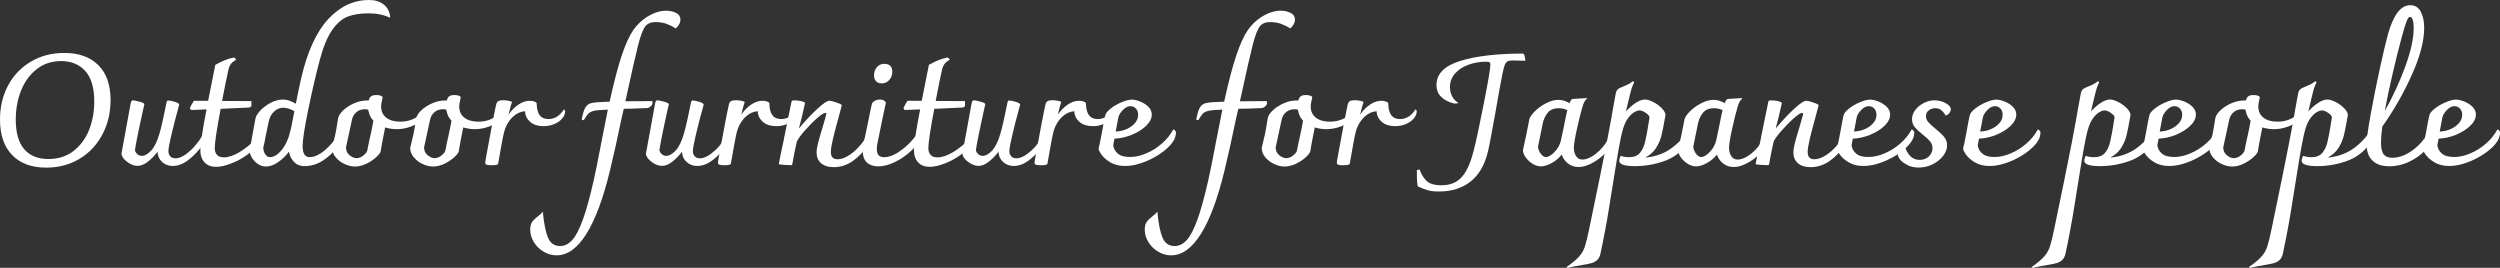 <?xml version="1.0" encoding="UTF-8"?>
<svg id="_レイヤー_2" data-name="レイヤー_2" xmlns="http://www.w3.org/2000/svg" viewBox="0 0 317.23 33.98">
  <rect x="0" y="0" width="317.23" height="33.98" fill="#333333" stroke="none"/>
  <defs>
    <style>
      .cls-1 {
        fill: #fff;
      }
    </style>
  </defs>
  <g id="_レイヤー_1-2" data-name="レイヤー_1">
    <g>
      <path class="cls-1" d="M1.56,19.69c-1.04-1.05-1.56-2.56-1.56-4.53,0-1.61.35-3.06,1.04-4.34.69-1.28,1.66-2.29,2.9-3.01,1.24-.73,2.65-1.09,4.22-1.09,1.84,0,3.27.51,4.31,1.54,1.04,1.02,1.56,2.51,1.56,4.45,0,1.58-.34,3.03-1.03,4.34-.69,1.31-1.65,2.34-2.89,3.09-1.24.75-2.66,1.13-4.24,1.13-1.84,0-3.27-.52-4.31-1.57ZM9.32,19.16c.88-.67,1.54-1.57,1.98-2.67.44-1.11.66-2.31.66-3.61,0-1.73-.38-3.02-1.13-3.86s-1.78-1.27-3.07-1.27c-1.18,0-2.2.33-3.07,1-.87.67-1.54,1.57-2,2.7-.46,1.13-.69,2.37-.69,3.74,0,1.66.36,2.91,1.07,3.74.71.83,1.74,1.25,3.07,1.25,1.24,0,2.3-.34,3.18-1.01Z"/>
      <path class="cls-1" d="M26.55,16.68c0,.32-.24.84-.73,1.57-.49.73-1.09,1.38-1.79,1.95-.71.58-1.41.86-2.11.86-.53,0-.98-.17-1.35-.51-.37-.34-.56-.77-.58-1.3-.36.49-.77.91-1.23,1.27-.46.36-.9.53-1.31.53s-.84-.16-1.29-.49c-.45-.33-.7-.67-.75-1.03l1.17-6.42c.05-.25.14-.38.26-.38.16,0,.45.06.86.17.42.11.62.22.62.33,0,.04-.06.3-.18.77-.13.56-.31,1.41-.55,2.56s-.39,1.98-.47,2.48c.03.18.12.35.29.51.16.15.36.23.58.23.38,0,.78-.23,1.2-.68.42-.46.76-1.17,1.04-2.13.24-.81.54-2.14.91-4,.03-.15.1-.22.22-.22.17,0,.45.06.82.17.38.11.56.24.56.37-.38,1.37-.71,2.61-.97,3.73-.26,1.11-.4,1.84-.4,2.18,0,.25.08.46.23.63s.37.26.66.26c.55,0,1.19-.33,1.9-.98s1.39-1.57,2.04-2.76c.21.05.32.17.32.36Z"/>
      <path class="cls-1" d="M32.74,17.81c0,.09-.03.23-.08.42-.18.42-.58.86-1.19,1.33-.61.46-1.29.85-2.05,1.15s-1.42.46-1.99.46c-.63,0-1.13-.19-1.48-.57-.35-.38-.53-.9-.53-1.55,0-.71.26-2.44.79-5.17l-1.96.08s-.04-.03-.08-.1c-.04-.07-.07-.12-.08-.16.21-.42.38-.73.52-.91h1.8l.91-4.56c.84-.48,1.62-.79,2.34-.93.05,0,.12.04.19.11.07.07.11.14.11.19-.53.25-.85.66-.97,1.23-.19.82-.46,2.15-.81,3.98l3.73.02c-.01.05-.02.13-.01.24s.01.19.01.24c0,.12-.03.2-.1.26-.07.05-.17.08-.3.08l-3.51.16c-.5,2.63-.75,4.29-.75,4.99,0,.36.09.64.28.85.18.21.48.32.87.32.59,0,1.26-.23,2-.67.74-.45,1.48-1.05,2.22-1.8.08.11.12.22.12.34Z"/>
      <path class="cls-1" d="M48.66.55c.48.36.76.87.84,1.52v.18c-.78-.37-1.7-.56-2.75-.56s-1.91.14-2.63.42-1.38.85-1.98,1.71c-.6.87-1.13,2.15-1.58,3.85-.49,1.84-.97,3.92-1.45,6.26s-.71,3.87-.71,4.6c0,.49.08.85.23,1.07.15.23.37.34.66.34.59,0,1.25-.3,1.96-.9s1.33-1.37,1.86-2.31c.17.05.26.19.26.4,0,.44-.22.97-.66,1.61s-1.03,1.18-1.76,1.65c-.73.46-1.51.69-2.33.69-.5,0-.93-.16-1.27-.49-.34-.32-.57-.77-.69-1.34-.38.52-.84.96-1.38,1.33-.53.37-1.05.55-1.54.55-.37,0-.72-.11-1.04-.34-.32-.22-.58-.51-.77-.84-.19-.34-.29-.66-.29-.98.09-.32.18-.68.26-1.1.08-.42.15-.83.22-1.24.04-.2.08-.43.13-.7.05-.27.1-.57.17-.9.05-.28.25-.61.6-.99.35-.38.79-.71,1.31-.99.52-.28,1.06-.42,1.62-.42.48,0,1,.18,1.59.53.21-1.11.44-2.18.67-3.21.79-3.41,1.94-5.92,3.44-7.53,1.5-1.61,3.23-2.42,5.18-2.42.74,0,1.35.18,1.83.55ZM37.35,14.11c-.21-.13-.45-.24-.71-.32-.26-.08-.5-.12-.71-.12-.41,0-.78.15-1.12.46-.34.3-.56.69-.68,1.15-.08.33-.21.96-.4,1.9-.12.66-.22,1.17-.32,1.53,0,.33.08.62.25.86.16.24.36.37.58.37.53,0,1.05-.33,1.56-.98.51-.65.88-1.53,1.12-2.65l.44-2.2Z"/>
      <path class="cls-1" d="M54.04,14.19c0,.37-.18.72-.53,1.06-.36.34-.82.61-1.4.82-.57.21-1.17.32-1.77.32-.48,0-.96-.07-1.47-.22-.01.09-.03.2-.06.31-.03.11-.05.25-.08.41-.04.21-.12.6-.23,1.17s-.18.97-.21,1.21c-.11.23-.33.49-.67.78s-.75.55-1.21.76c-.46.21-.92.32-1.37.32s-.88-.11-1.33-.32c-.45-.21-.82-.5-1.12-.86-.3-.36-.45-.76-.45-1.18.18-.71.32-1.3.42-1.76s.2-1.12.34-1.98c.05-.32.27-.66.64-1.02.38-.36.84-.66,1.39-.9.55-.24,1.09-.36,1.61-.36h.26c.04-.24.13-.41.28-.52.15-.11.36-.17.65-.17.44,0,.71.09.83.26-.13.56-.2.95-.2,1.19,0,.6.21,1.06.64,1.41.43.34,1.03.52,1.79.52.65,0,1.24-.13,1.78-.4.54-.26.94-.68,1.19-1.25.17.07.26.2.26.42ZM46.05,19.77c.28-.19.46-.41.55-.64.13-.71.26-1.32.38-1.82.04-.18.1-.48.19-.89.09-.41.15-.78.21-1.11-.33-.33-.53-.73-.61-1.19,0-.05-.01-.1-.03-.14-.02-.04-.05-.07-.09-.08-.08-.03-.19-.04-.34-.04-.45,0-.82.13-1.11.39-.29.26-.48.59-.55,1-.28,1.29-.53,2.45-.75,3.47.01.41.16.74.46.98s.59.37.89.37c.26,0,.53-.1.81-.29Z"/>
      <path class="cls-1" d="M63.95,14.19c0,.37-.18.72-.53,1.06-.36.34-.82.61-1.4.82-.57.21-1.17.32-1.77.32-.48,0-.96-.07-1.47-.22-.01.09-.03.2-.06.31-.03.11-.05.25-.08.41-.04.21-.12.6-.23,1.17s-.18.97-.21,1.21c-.11.23-.33.49-.67.78s-.75.55-1.21.76c-.46.21-.92.32-1.37.32s-.88-.11-1.33-.32c-.45-.21-.82-.5-1.12-.86-.3-.36-.45-.76-.45-1.18.18-.71.32-1.3.42-1.76s.2-1.12.34-1.98c.05-.32.27-.66.64-1.02.38-.36.84-.66,1.39-.9.55-.24,1.09-.36,1.61-.36h.26c.04-.24.13-.41.28-.52.15-.11.36-.17.65-.17.44,0,.71.09.83.26-.13.56-.2.95-.2,1.19,0,.6.21,1.06.64,1.41.43.34,1.03.52,1.79.52.65,0,1.24-.13,1.78-.4.54-.26.94-.68,1.19-1.25.17.07.26.2.26.42ZM55.96,19.77c.28-.19.46-.41.55-.64.13-.71.26-1.32.38-1.82.04-.18.1-.48.19-.89.09-.41.15-.78.21-1.11-.33-.33-.53-.73-.61-1.19,0-.05-.01-.1-.03-.14-.02-.04-.05-.07-.09-.08-.08-.03-.19-.04-.34-.04-.45,0-.82.13-1.11.39-.29.26-.48.59-.55,1-.28,1.29-.53,2.45-.75,3.47.01.41.16.74.46.98s.59.37.89.37c.26,0,.53-.1.81-.29Z"/>
      <path class="cls-1" d="M71.71,14.15c0,.29-.12.58-.36.87-.24.29-.57.53-.99.71-.42.19-.89.28-1.39.28-.7,0-1.26-.18-1.68-.53-.42-.36-.65-.81-.67-1.37-.58.05-1.09.29-1.54.71-.44.42-.78.94-1,1.55v.04c-.05.13-.09.23-.1.3-.12.42-.38,1.78-.77,4.06-.01.13-.3.2-.85.2s-.79-.09-.79-.28c0-.11.04-.38.12-.81.24-1.33.5-2.72.77-4.16.28-1.44.45-2.27.51-2.5.05-.2.15-.33.29-.4s.33-.1.56-.1c.45,0,.83.07,1.15.2-.11.3-.25.85-.44,1.62.37-.53.79-.95,1.26-1.27.47-.32.95-.48,1.44-.48.22,0,.42.03.57.09.16.06.26.13.3.21,0,1.35.5,2.02,1.49,2.02.79,0,1.45-.41,1.96-1.23.11.07.16.15.16.26Z"/>
      <path class="cls-1" d="M85.81,1.64c.35.2.53.48.53.83,0,.22-.06.45-.19.66-.13.22-.26.37-.41.47-.44-.27-.85-.46-1.23-.6-.38-.13-.83-.2-1.35-.2-.57,0-1,.19-1.29.56-.29.38-.58,1.14-.88,2.3-.3,1.16-.81,3.41-1.54,6.77l-.1.42,3.43-.02c.01.05.02.13.02.22,0,.15-.07.29-.22.43-.15.14-.3.22-.46.23l-2.02.08c-.41,0-.73,0-.95.02-.11.5-.21.94-.3,1.31-.52,2.5-.99,4.64-1.43,6.44-.86,3.57-1.86,6.27-3,8.1s-2.41,2.74-3.79,2.74c-.58,0-1.13-.15-1.64-.46-.52-.3-.93-.71-1.24-1.21s-.47-1.03-.47-1.58c0-.42.08-.75.24-.98.16-.23.4-.47.73-.72.32-.24.53-.44.63-.61.13,1.48.35,2.58.65,3.3s.82,1.08,1.55,1.08c.57,0,1.08-.26,1.54-.77s.9-1.37,1.34-2.58c.44-1.2.89-2.85,1.37-4.95.24-1.04.57-2.68.99-4.91.49-2.46.76-3.83.81-4.1-.81.03-1.37.07-1.7.14-.33.07-.58.18-.74.34-.17.16-.37.45-.62.87l-.26-.08c.15-.78.31-1.31.5-1.58.18-.28.43-.45.73-.52.41-.09,1.18-.15,2.32-.18.55-2.52,1.07-4.49,1.55-5.91.48-1.41.96-2.47,1.45-3.17.49-.7,1.08-1.26,1.76-1.69.83-.51,1.63-.77,2.4-.77.52,0,.95.1,1.3.3Z"/>
      <path class="cls-1" d="M93.1,16.68c0,.32-.24.84-.73,1.57-.49.73-1.09,1.38-1.79,1.95-.71.58-1.41.86-2.11.86-.53,0-.98-.17-1.35-.51-.37-.34-.56-.77-.58-1.3-.36.49-.77.91-1.23,1.27-.46.36-.9.53-1.31.53s-.84-.16-1.29-.49c-.45-.33-.7-.67-.75-1.03l1.17-6.42c.05-.25.14-.38.26-.38.16,0,.45.06.86.17.42.11.62.22.62.33,0,.04-.06.3-.18.77-.13.56-.31,1.41-.55,2.56s-.39,1.98-.47,2.48c.03.18.12.35.29.51.16.15.36.23.58.23.38,0,.78-.23,1.2-.68.42-.46.76-1.17,1.04-2.13.24-.81.54-2.14.91-4,.03-.15.1-.22.22-.22.17,0,.45.06.82.17.38.11.56.24.56.37-.38,1.37-.71,2.61-.97,3.73-.26,1.11-.4,1.84-.4,2.18,0,.25.08.46.23.63s.37.26.66.26c.55,0,1.19-.33,1.9-.98s1.39-1.57,2.04-2.76c.21.05.32.17.32.36Z"/>
      <path class="cls-1" d="M101.24,14.15c0,.29-.12.58-.36.87-.24.29-.57.53-.99.71-.42.19-.89.28-1.39.28-.7,0-1.26-.18-1.68-.53-.42-.36-.65-.81-.67-1.37-.58.05-1.09.29-1.54.71-.44.42-.78.94-1,1.55v.04c-.05.13-.09.23-.1.3-.12.42-.38,1.78-.77,4.06-.01.13-.3.2-.85.2s-.79-.09-.79-.28c0-.11.04-.38.12-.81.24-1.33.5-2.72.77-4.16.28-1.44.45-2.27.51-2.5.05-.2.15-.33.29-.4s.33-.1.56-.1c.45,0,.83.07,1.15.2-.11.3-.25.85-.44,1.62.37-.53.79-.95,1.26-1.27.47-.32.95-.48,1.44-.48.22,0,.42.03.57.09.16.06.26.13.3.21,0,1.35.5,2.02,1.49,2.02.79,0,1.45-.41,1.96-1.23.11.07.16.15.16.26Z"/>
      <path class="cls-1" d="M110.57,16.66c.07.09.1.19.1.33,0,.36-.22.88-.66,1.58-.44.69-1.03,1.31-1.77,1.84-.74.53-1.56.8-2.46.8-.69,0-1.22-.17-1.6-.51s-.56-.78-.56-1.34c0-.33.06-.74.19-1.23.13-.49.3-1.1.53-1.84.21-.69.38-1.3.52-1.84-.01-.08-.07-.12-.16-.12-.18,0-.54.24-1.07.71s-1.05,1.01-1.57,1.6c-.51.6-.83,1.04-.95,1.33-.24,1.07-.38,1.78-.44,2.13-.05.35-.09.55-.1.58s-.03.09-.04.15-.03.1-.05.11c-.02.01-.05.02-.09.02-.2,0-.51-.01-.93-.04-.42-.03-.63-.07-.63-.12.08-.48.28-1.47.61-2.97.07-.37.1-.55.1-.53l.89-4.36c.01-.09.04-.15.09-.17.05-.02.14-.03.29-.03.62,0,1.07.1,1.35.3-.01.05-.09.38-.22.98-.13.6-.32,1.36-.57,2.29.74-.9,1.5-1.71,2.28-2.44.78-.73,1.31-1.09,1.59-1.09.15,0,.44.07.88.22.44.15.68.26.7.36l-.36,1.35c-.34,1.23-.6,2.21-.77,2.93-.17.73-.26,1.28-.26,1.66,0,.61.28.91.85.91.46,0,.97-.18,1.52-.55.55-.36,1.05-.83,1.51-1.41.46-.57.79-1.15,1-1.73.12,0,.21.04.28.13Z"/>
      <path class="cls-1" d="M110,20.62c-.36-.32-.53-.84-.53-1.56,0-.17,0-.3.02-.4l.63-3.01c.26-1.35.44-2.17.52-2.48.07-.16.19-.29.38-.39s.4-.15.63-.15c.21,0,.39.04.53.13.14.09.21.18.23.29-.28,1.23-.65,3.04-1.13,5.45-.01.11-.02.24-.02.42,0,.37.08.63.24.79.16.16.39.24.69.24.53,0,1.1-.19,1.7-.57.61-.38,1.17-.84,1.69-1.41.52-.56.93-1.12,1.22-1.67.2.08.3.21.3.4,0,.13-.03.27-.08.41-.05.14-.09.23-.1.27-.25.59-.68,1.18-1.3,1.76s-1.3,1.05-2.06,1.42-1.46.55-2.11.55c-.61,0-1.09-.16-1.45-.49ZM111.16,10.3c-.17-.18-.25-.44-.25-.75,0-.41.12-.75.36-1.03s.56-.42.97-.42c.32,0,.56.09.73.26.17.17.26.42.26.73,0,.41-.13.76-.38,1.05-.25.29-.57.44-.97.44-.32,0-.56-.09-.72-.28Z"/>
      <path class="cls-1" d="M123.29,17.81c0,.09-.03.23-.08.42-.18.42-.58.86-1.19,1.33-.61.46-1.29.85-2.05,1.15s-1.42.46-1.99.46c-.63,0-1.13-.19-1.48-.57-.35-.38-.53-.9-.53-1.55,0-.71.26-2.44.79-5.17l-1.96.08s-.04-.03-.08-.1c-.04-.07-.07-.12-.08-.16.21-.42.38-.73.52-.91h1.8l.91-4.56c.84-.48,1.62-.79,2.34-.93.05,0,.12.04.19.11.07.07.11.14.11.19-.53.25-.85.66-.97,1.23-.19.82-.46,2.15-.81,3.98l3.73.02c-.01.05-.02.13-.01.24s.01.19.01.24c0,.12-.03.2-.1.26-.07.05-.17.08-.3.08l-3.51.16c-.5,2.63-.75,4.29-.75,4.99,0,.36.09.64.28.85.18.21.48.32.87.32.59,0,1.26-.23,2-.67.74-.45,1.48-1.05,2.22-1.8.08.11.12.22.12.34Z"/>
      <path class="cls-1" d="M133.26,16.68c0,.32-.24.84-.73,1.57-.49.73-1.09,1.38-1.79,1.95-.71.58-1.41.86-2.11.86-.53,0-.98-.17-1.35-.51-.37-.34-.56-.77-.58-1.3-.36.49-.77.91-1.23,1.27-.46.36-.9.53-1.31.53s-.84-.16-1.29-.49c-.45-.33-.7-.67-.75-1.03l1.17-6.42c.05-.25.14-.38.26-.38.16,0,.45.06.86.17.42.11.62.22.62.33,0,.04-.06.3-.18.77-.13.56-.31,1.41-.55,2.56s-.39,1.98-.47,2.48c.03.18.12.35.29.51.16.15.36.23.58.23.38,0,.78-.23,1.2-.68.42-.46.76-1.17,1.04-2.13.24-.81.54-2.14.91-4,.03-.15.1-.22.22-.22.17,0,.45.06.82.17.38.11.56.24.56.37-.38,1.37-.71,2.61-.97,3.73-.26,1.11-.4,1.84-.4,2.18,0,.25.08.46.23.63s.37.26.66.26c.55,0,1.19-.33,1.9-.98s1.39-1.57,2.04-2.76c.21.05.32.17.32.36Z"/>
      <path class="cls-1" d="M141.41,14.15c0,.29-.12.58-.36.87-.24.29-.57.53-.99.71-.42.19-.89.28-1.39.28-.7,0-1.26-.18-1.68-.53-.42-.36-.65-.81-.67-1.37-.58.05-1.09.29-1.54.71-.44.42-.78.94-1,1.55v.04c-.05.13-.09.23-.1.3-.12.42-.38,1.78-.77,4.06-.01.13-.3.2-.85.2s-.79-.09-.79-.28c0-.11.04-.38.12-.81.24-1.33.5-2.72.77-4.16.28-1.44.45-2.27.51-2.5.05-.2.15-.33.29-.4s.33-.1.56-.1c.45,0,.83.07,1.15.2-.11.3-.25.85-.44,1.62.37-.53.79-.95,1.26-1.27.47-.32.95-.48,1.44-.48.22,0,.42.03.57.09.16.06.26.13.3.21,0,1.35.5,2.02,1.49,2.02.79,0,1.45-.41,1.96-1.23.11.07.16.15.16.26Z"/>
      <path class="cls-1" d="M149.21,16.88c0,.6-.35,1.22-1.04,1.87-.69.65-1.55,1.2-2.58,1.65s-1.97.66-2.84.66c-.71,0-1.32-.15-1.82-.44-.5-.29-.88-.62-1.14-.98-.26-.36-.39-.63-.39-.8.09-.34.18-.75.27-1.23.09-.48.15-.81.19-.99.04-.24.09-.52.15-.84.06-.32.13-.7.23-1.12.05-.26.28-.56.69-.88.41-.32.87-.6,1.4-.81.52-.22.95-.33,1.3-.33.29,0,.64.08,1.04.24.4.16.75.38,1.04.66.29.28.44.62.44,1,0,.49-.24.96-.72,1.43-.48.46-1.09.84-1.83,1.14-.74.3-1.47.46-2.18.48l-.16.83c.04.41.23.76.57,1.06.34.3.86.44,1.55.44s1.35-.15,2.07-.46c.72-.3,1.39-.72,2-1.26.61-.53,1.09-1.13,1.44-1.79.22.11.34.26.34.46ZM142.49,13.95c-.31.32-.51.63-.58.95l-.34,1.8c.79-.05,1.47-.28,2.02-.69s.83-.89.83-1.45c0-.33-.1-.6-.29-.79-.19-.2-.42-.3-.68-.3-.33,0-.65.16-.96.48Z"/>
      <path class="cls-1" d="M163.79,1.64c.35.2.53.48.53.83,0,.22-.06.45-.19.66-.13.22-.26.37-.41.47-.44-.27-.85-.46-1.23-.6-.38-.13-.83-.2-1.35-.2-.57,0-1,.19-1.29.56-.29.38-.58,1.14-.88,2.3-.3,1.16-.81,3.41-1.54,6.77l-.1.42,3.43-.02c.01.05.02.13.02.22,0,.15-.07.29-.22.43-.15.14-.3.22-.46.23l-2.02.08c-.41,0-.73,0-.95.02-.11.5-.21.94-.3,1.31-.52,2.5-.99,4.64-1.43,6.44-.86,3.57-1.86,6.27-3,8.1s-2.41,2.74-3.79,2.74c-.58,0-1.13-.15-1.64-.46-.52-.3-.93-.71-1.24-1.21s-.47-1.03-.47-1.58c0-.42.08-.75.24-.98.16-.23.4-.47.73-.72.32-.24.53-.44.63-.61.13,1.48.35,2.58.65,3.3s.82,1.08,1.55,1.08c.57,0,1.08-.26,1.54-.77s.9-1.37,1.34-2.58c.44-1.2.89-2.85,1.37-4.95.24-1.04.57-2.68.99-4.91.49-2.46.76-3.83.81-4.1-.81.03-1.37.07-1.7.14-.33.07-.58.18-.74.34-.17.16-.37.45-.62.87l-.26-.08c.15-.78.31-1.31.5-1.58.18-.28.43-.45.73-.52.41-.09,1.18-.15,2.32-.18.55-2.52,1.07-4.49,1.55-5.91.48-1.41.96-2.47,1.45-3.17.49-.7,1.08-1.26,1.76-1.69.83-.51,1.63-.77,2.4-.77.52,0,.95.1,1.3.3Z"/>
      <path class="cls-1" d="M172,14.19c0,.37-.18.72-.53,1.06-.36.34-.82.61-1.4.82-.57.21-1.17.32-1.77.32-.48,0-.96-.07-1.47-.22-.01.09-.03.2-.06.31-.03.11-.05.25-.08.41-.04.21-.12.6-.23,1.17s-.18.97-.21,1.21c-.11.23-.33.49-.67.78s-.75.55-1.21.76c-.46.21-.92.32-1.37.32s-.88-.11-1.33-.32c-.45-.21-.82-.5-1.12-.86-.3-.36-.45-.76-.45-1.18.18-.71.32-1.3.42-1.76s.2-1.12.34-1.98c.05-.32.27-.66.64-1.02.38-.36.84-.66,1.39-.9.55-.24,1.09-.36,1.61-.36h.26c.04-.24.13-.41.28-.52.15-.11.36-.17.65-.17.44,0,.71.09.83.26-.13.56-.2.95-.2,1.19,0,.6.21,1.06.64,1.41.43.34,1.03.52,1.79.52.65,0,1.24-.13,1.78-.4.54-.26.94-.68,1.19-1.25.17.07.26.2.26.42ZM164.02,19.77c.28-.19.46-.41.55-.64.13-.71.26-1.32.38-1.82.04-.18.1-.48.19-.89.09-.41.15-.78.21-1.11-.33-.33-.53-.73-.61-1.19,0-.05-.01-.1-.03-.14-.02-.04-.05-.07-.09-.08-.08-.03-.19-.04-.34-.04-.45,0-.82.13-1.11.39-.29.26-.48.59-.55,1-.28,1.29-.53,2.45-.75,3.47.01.41.16.74.46.98s.59.37.89.37c.26,0,.53-.1.81-.29Z"/>
      <path class="cls-1" d="M179.77,14.15c0,.29-.12.58-.36.87-.24.29-.57.53-.99.71-.42.19-.89.28-1.39.28-.7,0-1.26-.18-1.68-.53-.42-.36-.65-.81-.67-1.37-.58.05-1.09.29-1.54.71-.44.42-.78.94-1,1.55v.04c-.05.13-.09.23-.1.3-.12.42-.38,1.78-.77,4.06-.01.13-.3.2-.85.2s-.79-.09-.79-.28c0-.11.04-.38.12-.81.24-1.33.5-2.72.77-4.16.28-1.44.45-2.27.51-2.5.05-.2.15-.33.29-.4s.33-.1.56-.1c.45,0,.83.07,1.15.2-.11.3-.25.85-.44,1.62.37-.53.79-.95,1.26-1.27.47-.32.95-.48,1.44-.48.22,0,.42.03.57.09.16.06.26.13.3.21,0,1.35.5,2.02,1.49,2.02.79,0,1.45-.41,1.96-1.23.11.07.16.15.16.26Z"/>
      <path class="cls-1" d="M181.17,24.14c-.38-.11-.8-.27-1.28-.5-.07-.46-.1-.91-.1-1.34v-.72l.34-.08c.26.7.59,1.21.98,1.53.39.32.98.48,1.77.48.74,0,1.36-.15,1.87-.44s.95-.77,1.32-1.43.69-1.56.97-2.69c.29-1.15.71-3.11,1.26-5.9.55-2.78.82-4.4.82-4.86,0-.15-.04-.24-.12-.29-.08-.05-.23-.07-.46-.07-.77,0-1.5.13-2.2.38-.7.25-1.27.62-1.7,1.11-.44.49-.65,1.07-.65,1.74,0,.45.1.85.3,1.21.2.36.47.63.81.81-.22.04-.42.06-.57.06-.7-.17-1.25-.45-1.65-.84-.4-.39-.6-.89-.6-1.52,0-1.41,1.01-2.43,3.02-3.05s4.66-.93,7.94-.93c.16,0,.26.3.32.91l-1.62-.04c-.29,0-.51.04-.65.12-.15.08-.26.23-.35.46-.09.22-.18.59-.29,1.11-.15.69-.44,2.32-.89,4.89-.09.5-.24,1.34-.46,2.51-.21,1.17-.37,1.98-.48,2.43-.41,1.72-1.15,3-2.21,3.84s-2.39,1.27-3.99,1.27c-.58,0-1.06-.05-1.44-.16Z"/>
      <path class="cls-1" d="M205.02,16.78c0,.63-.25,1.3-.76,1.99-.51.69-1.14,1.27-1.89,1.73-.75.46-1.45.69-2.08.69-.5,0-.94-.15-1.32-.44s-.64-.67-.8-1.13c-.36.45-.79.81-1.29,1.08-.5.27-.95.41-1.35.41-.34,0-.69-.1-1.03-.31-.34-.2-.63-.47-.87-.78-.24-.32-.36-.63-.38-.95.3-1.35.57-2.65.81-3.92.05-.26.28-.6.67-1,.4-.4.87-.75,1.43-1.04.55-.29,1.08-.44,1.59-.44.46,0,.93.14,1.41.42.09-.22.16-.37.22-.43.05-.06.13-.1.24-.11l1.72-.1.06.04c-.16.13-.28.28-.36.44s-.15.34-.22.56c-.24.81-.48,1.78-.73,2.92-.25,1.14-.38,1.93-.38,2.37,0,.37.09.71.27,1.01.18.3.46.46.84.46s.86-.17,1.38-.52c.52-.34,1.01-.82,1.47-1.45s.79-1.32,1-2.1c.24,0,.36.2.36.59ZM196.83,19.66c.26-.19.51-.44.74-.75.23-.32.39-.67.49-1.05l.32-1.49c.24-1.22.4-2.01.5-2.4-.34-.16-.71-.24-1.09-.24-.62,0-1.09.2-1.4.58-.31.39-.52.83-.62,1.32l-.61,2.99c.03.33.15.63.36.9.21.27.43.41.65.41.18,0,.41-.09.67-.28Z"/>
      <path class="cls-1" d="M214.43,17.42c0,.25-.13.56-.4.93-.73.98-1.69,1.68-2.88,2.1-1.2.42-2.43.63-3.7.63s-1.98-.22-1.98-.67c0-.14.03-.27.08-.39.05-.11.09-.19.1-.25.33.12.68.18,1.05.18.61,0,1.07-.18,1.38-.53.31-.36.54-.84.68-1.46.15-.61.33-1.63.55-3.04.01-.17-.14-.37-.45-.58-.31-.22-.58-.33-.82-.33-.17,0-.39.07-.65.22-.26.14-.53.4-.8.76-.27.36-.49.84-.66,1.44-.15.5-.3,1.23-.48,2.17-.17.94-.4,2.33-.69,4.15-.05.36-.25,1.56-.58,3.61s-.7,4-1.1,5.85c-.08.34-.22.6-.41.78-.19.18-.42.31-.69.39-.27.08-.66.16-1.16.24-.73.11-1.35.23-1.86.38l-.2-.1c.74-.52,1.28-.96,1.62-1.35s.58-.81.73-1.27c.15-.46.34-1.23.56-2.3,1.07-5.15,1.8-8.74,2.19-10.76.39-2.02.68-3.62.88-4.8.08-.37.17-.88.28-1.53.04-.21.1-.37.19-.48.09-.1.21-.19.37-.26.5-.21.84-.36,1-.44.16-.08.37-.21.62-.4.08.03.13.07.16.12-.01.05-.06.16-.13.31-.07.15-.14.31-.19.49-.07.2-.15.52-.26.98-.11.46-.2.84-.28,1.16l-.18.77c.37-.42.78-.78,1.22-1.07.44-.29.84-.44,1.18-.44.3,0,.66.11,1.07.32.41.21.77.47,1.07.78.3.31.46.59.48.84-.2,1.18-.37,2.04-.51,2.61-.14.56-.37,1.09-.69,1.6-.32.5-.78.91-1.38,1.21,1.07-.08,2.03-.38,2.89-.89.86-.52,1.67-1.28,2.44-2.3.22.11.34.31.34.61Z"/>
      <path class="cls-1" d="M224.71,16.78c0,.63-.25,1.3-.76,1.99-.51.69-1.14,1.27-1.89,1.73-.75.46-1.45.69-2.08.69-.5,0-.94-.15-1.32-.44s-.64-.67-.8-1.13c-.36.45-.79.81-1.29,1.08-.5.27-.95.41-1.35.41-.34,0-.69-.1-1.03-.31-.34-.2-.63-.47-.87-.78-.24-.32-.36-.63-.38-.95.3-1.35.57-2.65.81-3.92.05-.26.28-.6.67-1,.4-.4.87-.75,1.43-1.04.55-.29,1.08-.44,1.59-.44.46,0,.93.14,1.41.42.09-.22.16-.37.22-.43.05-.06.13-.1.24-.11l1.72-.1.06.04c-.16.13-.28.28-.36.44s-.15.34-.22.56c-.24.81-.48,1.78-.73,2.92-.25,1.14-.38,1.93-.38,2.37,0,.37.09.71.27,1.01.18.3.46.46.84.46s.86-.17,1.38-.52c.52-.34,1.01-.82,1.47-1.45s.79-1.32,1-2.1c.24,0,.36.2.36.59ZM216.53,19.66c.26-.19.51-.44.74-.75.23-.32.39-.67.49-1.05l.32-1.49c.24-1.22.4-2.01.5-2.4-.34-.16-.71-.24-1.09-.24-.62,0-1.09.2-1.4.58-.31.39-.52.83-.62,1.32l-.61,2.99c.03.33.15.63.36.9.21.27.43.41.65.41.18,0,.41-.09.67-.28Z"/>
      <path class="cls-1" d="M234.52,16.66c.07.09.1.19.1.33,0,.36-.22.88-.66,1.58-.44.69-1.03,1.31-1.77,1.84-.74.53-1.56.8-2.46.8-.69,0-1.22-.17-1.6-.51s-.56-.78-.56-1.34c0-.33.06-.74.19-1.23.13-.49.3-1.1.53-1.84.21-.69.38-1.3.52-1.84-.01-.08-.07-.12-.16-.12-.18,0-.54.24-1.07.71s-1.05,1.01-1.57,1.6c-.51.6-.83,1.04-.95,1.33-.24,1.07-.38,1.78-.44,2.13-.05.35-.09.55-.1.58s-.03.09-.04.15-.03.1-.05.11c-.02.01-.05.02-.09.02-.2,0-.51-.01-.93-.04-.42-.03-.63-.07-.63-.12.08-.48.28-1.47.61-2.97.07-.37.1-.55.1-.53l.89-4.36c.01-.09.04-.15.09-.17.05-.02.14-.03.29-.03.62,0,1.07.1,1.35.3-.01.05-.09.38-.22.98-.13.6-.32,1.36-.57,2.29.74-.9,1.5-1.71,2.28-2.44.78-.73,1.31-1.09,1.59-1.09.15,0,.44.07.88.22.44.15.68.26.7.36l-.36,1.35c-.34,1.23-.6,2.21-.77,2.93-.17.73-.26,1.28-.26,1.66,0,.61.28.91.85.91.46,0,.97-.18,1.52-.55.55-.36,1.05-.83,1.51-1.41.46-.57.79-1.15,1-1.73.12,0,.21.04.28.13Z"/>
      <path class="cls-1" d="M242.9,16.88c0,.6-.35,1.22-1.04,1.87-.69.65-1.55,1.2-2.58,1.65s-1.97.66-2.84.66c-.71,0-1.32-.15-1.82-.44-.5-.29-.88-.62-1.14-.98-.26-.36-.39-.63-.39-.8.09-.34.18-.75.27-1.23.09-.48.15-.81.19-.99.04-.24.09-.52.15-.84.06-.32.13-.7.23-1.12.05-.26.28-.56.69-.88.41-.32.87-.6,1.4-.81.52-.22.95-.33,1.3-.33.29,0,.64.08,1.04.24.4.16.75.38,1.04.66.29.28.44.62.44,1,0,.49-.24.96-.72,1.43-.48.46-1.09.84-1.83,1.14-.74.3-1.47.46-2.18.48l-.16.83c.04.41.23.76.57,1.06.34.3.86.44,1.55.44s1.35-.15,2.07-.46c.72-.3,1.39-.72,2-1.26.61-.53,1.09-1.13,1.44-1.79.22.11.34.26.34.46ZM236.18,13.95c-.31.32-.51.63-.58.95l-.34,1.8c.79-.05,1.47-.28,2.02-.69s.83-.89.83-1.45c0-.33-.1-.6-.29-.79-.19-.2-.42-.3-.68-.3-.33,0-.65.16-.96.48Z"/>
      <path class="cls-1" d="M242.13,20.97c-.41-.17-.73-.39-.97-.66s-.36-.55-.36-.84c0-.26.09-.47.28-.62.18-.15.4-.24.63-.27.16.53.4.94.71,1.25.32.3.71.46,1.17.46s.87-.15,1.17-.44c.3-.3.46-.64.46-1.04,0-.33-.1-.62-.3-.86-.2-.24-.51-.54-.95-.88-.45-.36-.79-.67-1.01-.95-.22-.28-.34-.61-.34-.99,0-.42.14-.82.43-1.19.28-.37.65-.66,1.09-.88.44-.22.88-.33,1.32-.33.49,0,.96.11,1.41.35.45.23.67.5.67.8,0,.15-.05.29-.16.44s-.26.26-.48.36c-.18-.32-.38-.55-.58-.71-.2-.16-.45-.24-.74-.24-.32,0-.59.09-.83.27-.24.18-.36.43-.36.74,0,.28.1.53.3.76.2.23.5.51.91.84.49.4.86.74,1.1,1.04.24.3.37.65.37,1.06,0,.46-.17.91-.51,1.35-.34.44-.78.79-1.33,1.06-.55.27-1.13.41-1.75.41-.49,0-.94-.09-1.35-.26Z"/>
      <path class="cls-1" d="M258.91,16.88c0,.6-.35,1.22-1.04,1.87-.69.65-1.55,1.2-2.58,1.65s-1.97.66-2.84.66c-.71,0-1.32-.15-1.82-.44-.5-.29-.88-.62-1.14-.98-.26-.36-.39-.63-.39-.8.09-.34.18-.75.27-1.23.09-.48.15-.81.19-.99.04-.24.09-.52.15-.84.06-.32.13-.7.23-1.12.05-.26.28-.56.69-.88.41-.32.87-.6,1.4-.81.52-.22.95-.33,1.3-.33.29,0,.64.08,1.04.24.4.16.75.38,1.04.66.29.28.44.62.44,1,0,.49-.24.96-.72,1.43-.48.46-1.09.84-1.83,1.14-.74.3-1.47.46-2.18.48l-.16.83c.04.41.23.76.57,1.06.34.3.86.44,1.55.44s1.35-.15,2.07-.46c.72-.3,1.39-.72,2-1.26.61-.53,1.09-1.13,1.44-1.79.22.11.34.26.34.46ZM252.19,13.95c-.31.32-.51.63-.58.95l-.34,1.8c.79-.05,1.47-.28,2.02-.69s.83-.89.83-1.45c0-.33-.1-.6-.29-.79-.19-.2-.42-.3-.68-.3-.33,0-.65.16-.96.48Z"/>
      <path class="cls-1" d="M273.44,17.42c0,.25-.13.56-.4.93-.73.98-1.69,1.68-2.88,2.1-1.2.42-2.43.63-3.7.63s-1.98-.22-1.98-.67c0-.14.03-.27.08-.39.05-.11.09-.19.1-.25.33.12.68.18,1.05.18.61,0,1.07-.18,1.38-.53.31-.36.54-.84.68-1.46.15-.61.33-1.63.55-3.04.01-.17-.14-.37-.45-.58-.31-.22-.58-.33-.82-.33-.17,0-.39.07-.65.22-.26.14-.53.4-.8.76-.27.36-.49.84-.66,1.44-.15.5-.3,1.23-.48,2.17-.17.94-.4,2.33-.69,4.15-.05.36-.25,1.56-.58,3.61s-.7,4-1.1,5.85c-.08.34-.22.6-.41.78-.19.18-.42.31-.69.39-.27.08-.66.16-1.16.24-.73.11-1.35.23-1.86.38l-.2-.1c.74-.52,1.28-.96,1.62-1.35s.58-.81.73-1.27c.15-.46.34-1.23.56-2.3,1.07-5.15,1.8-8.74,2.19-10.76.39-2.02.68-3.62.88-4.8.08-.37.17-.88.28-1.53.04-.21.1-.37.19-.48.09-.1.21-.19.37-.26.5-.21.84-.36,1-.44.16-.08.37-.21.62-.4.08.03.13.07.16.12-.01.05-.06.16-.13.31-.07.15-.14.31-.19.49-.07.2-.15.52-.26.98-.11.46-.2.84-.28,1.16l-.18.77c.37-.42.78-.78,1.22-1.07.44-.29.84-.44,1.18-.44.3,0,.66.11,1.07.32.41.21.77.47,1.07.78.3.31.46.59.48.84-.2,1.18-.37,2.04-.51,2.61-.14.56-.37,1.09-.69,1.6-.32.5-.78.91-1.38,1.21,1.07-.08,2.03-.38,2.89-.89.86-.52,1.67-1.28,2.44-2.3.22.11.34.31.34.61Z"/>
      <path class="cls-1" d="M281.7,16.88c0,.6-.35,1.22-1.04,1.87-.69.65-1.55,1.2-2.58,1.65s-1.97.66-2.84.66c-.71,0-1.32-.15-1.82-.44-.5-.29-.88-.62-1.14-.98-.26-.36-.39-.63-.39-.8.09-.34.18-.75.27-1.23.09-.48.15-.81.19-.99.04-.24.09-.52.15-.84.06-.32.13-.7.23-1.12.05-.26.28-.56.69-.88.41-.32.87-.6,1.4-.81.52-.22.95-.33,1.3-.33.29,0,.64.08,1.04.24.4.16.75.38,1.04.66.29.28.44.62.44,1,0,.49-.24.96-.72,1.43-.48.46-1.09.84-1.83,1.14-.74.3-1.47.46-2.18.48l-.16.83c.04.41.23.76.57,1.06.34.3.86.44,1.55.44s1.35-.15,2.07-.46c.72-.3,1.39-.72,2-1.26.61-.53,1.09-1.13,1.44-1.79.22.11.34.26.34.46ZM274.97,13.95c-.31.32-.51.63-.58.95l-.34,1.8c.79-.05,1.47-.28,2.02-.69s.83-.89.83-1.45c0-.33-.1-.6-.29-.79-.19-.2-.42-.3-.68-.3-.33,0-.65.16-.96.48Z"/>
      <path class="cls-1" d="M292.24,14.19c0,.37-.18.72-.53,1.06-.36.34-.82.61-1.4.82-.57.21-1.17.32-1.77.32-.48,0-.96-.07-1.47-.22-.01.09-.03.2-.06.31-.03.11-.05.25-.08.41-.04.21-.12.6-.23,1.17s-.18.97-.21,1.21c-.11.23-.33.49-.67.78s-.75.55-1.21.76c-.46.21-.92.32-1.37.32s-.88-.11-1.33-.32c-.45-.21-.82-.5-1.12-.86-.3-.36-.45-.76-.45-1.18.18-.71.32-1.3.42-1.76s.2-1.12.34-1.98c.05-.32.27-.66.64-1.02.38-.36.84-.66,1.39-.9.55-.24,1.09-.36,1.61-.36h.26c.04-.24.13-.41.28-.52.15-.11.36-.17.65-.17.44,0,.71.09.83.26-.13.56-.2.95-.2,1.19,0,.6.21,1.06.64,1.41.43.34,1.03.52,1.79.52.65,0,1.24-.13,1.78-.4.54-.26.94-.68,1.19-1.25.17.07.26.2.26.42ZM284.26,19.77c.28-.19.46-.41.55-.64.13-.71.26-1.32.38-1.82.04-.18.1-.48.19-.89.09-.41.15-.78.21-1.11-.33-.33-.53-.73-.61-1.19,0-.05-.01-.1-.03-.14-.02-.04-.05-.07-.09-.08-.08-.03-.19-.04-.34-.04-.45,0-.82.13-1.11.39-.29.26-.48.59-.55,1-.28,1.29-.53,2.45-.75,3.47.01.41.16.74.46.98s.59.37.89.37c.26,0,.53-.1.81-.29Z"/>
      <path class="cls-1" d="M301.02,17.42c0,.25-.13.56-.4.93-.73.98-1.69,1.68-2.88,2.1-1.2.42-2.43.63-3.7.63s-1.98-.22-1.98-.67c0-.14.03-.27.08-.39.05-.11.09-.19.1-.25.33.12.68.18,1.05.18.61,0,1.07-.18,1.38-.53.31-.36.54-.84.68-1.46.15-.61.33-1.63.55-3.04.01-.17-.14-.37-.45-.58-.31-.22-.58-.33-.82-.33-.17,0-.39.07-.65.22-.26.14-.53.4-.8.76-.27.36-.49.84-.66,1.44-.15.5-.3,1.23-.48,2.17-.17.94-.4,2.33-.69,4.15-.05.36-.25,1.56-.58,3.61s-.7,4-1.1,5.85c-.08.34-.22.6-.41.78-.19.18-.42.31-.69.39-.27.08-.66.16-1.16.24-.73.11-1.35.23-1.86.38l-.2-.1c.74-.52,1.28-.96,1.62-1.35s.58-.81.73-1.27c.15-.46.34-1.23.56-2.3,1.07-5.15,1.8-8.74,2.19-10.76.39-2.02.68-3.62.88-4.8.08-.37.17-.88.28-1.53.04-.21.1-.37.19-.48.09-.1.21-.19.37-.26.5-.21.84-.36,1-.44.16-.08.37-.21.62-.4.08.03.13.07.16.12-.01.05-.06.16-.13.31-.07.15-.14.31-.19.49-.07.2-.15.52-.26.98-.11.46-.2.84-.28,1.16l-.18.77c.37-.42.78-.78,1.22-1.07.44-.29.84-.44,1.18-.44.3,0,.66.11,1.07.32.41.21.77.47,1.07.78.3.31.46.59.48.84-.2,1.18-.37,2.04-.51,2.61-.14.56-.37,1.09-.69,1.6-.32.5-.78.91-1.38,1.21,1.07-.08,2.03-.38,2.89-.89.86-.52,1.67-1.28,2.44-2.3.22.11.34.31.34.61Z"/>
      <path class="cls-1" d="M308.99,16.67c0,.22-.04.46-.12.69-.19.58-.56,1.16-1.14,1.74s-1.26,1.06-2.06,1.44c-.8.38-1.62.56-2.47.56-.94,0-1.65-.24-2.15-.72-.49-.48-.74-1.15-.74-1.99,0-.73.17-2.02.51-3.88.34-1.86.72-3.79,1.16-5.8.44-2,.78-3.45,1.03-4.35.69-2.47,1.63-3.7,2.83-3.7.59,0,1.04.27,1.33.81s.44,1.23.44,2.06c0,1.66-.52,3.66-1.57,5.97-1.04,2.32-2.29,4.51-3.75,6.57-.11.85-.16,1.51-.16,2,0,.74.12,1.25.35,1.53s.59.42,1.08.42c.66,0,1.32-.19,1.99-.57s1.27-.88,1.79-1.5c.53-.61.92-1.26,1.19-1.93.3,0,.46.22.46.65ZM303.61,9.32c-.4,1.72-.74,3.31-1,4.75.99-1.73,1.85-3.59,2.58-5.57.73-1.98,1.09-3.63,1.09-4.95,0-.41-.04-.75-.12-1.01-.08-.26-.19-.4-.34-.4-.13,0-.27.16-.41.48-.14.32-.35.99-.62,1.99-.38,1.41-.78,2.98-1.18,4.71Z"/>
      <path class="cls-1" d="M317.23,16.88c0,.6-.35,1.22-1.04,1.87-.69.65-1.55,1.2-2.58,1.65s-1.97.66-2.84.66c-.71,0-1.32-.15-1.82-.44-.5-.29-.88-.62-1.14-.98-.26-.36-.39-.63-.39-.8.09-.34.18-.75.27-1.23.09-.48.15-.81.19-.99.04-.24.09-.52.15-.84.06-.32.13-.7.23-1.12.05-.26.28-.56.69-.88.41-.32.87-.6,1.4-.81.52-.22.95-.33,1.3-.33.29,0,.64.08,1.04.24.4.16.75.38,1.04.66.29.28.44.62.44,1,0,.49-.24.96-.72,1.43-.48.46-1.09.84-1.83,1.14-.74.3-1.47.46-2.18.48l-.16.83c.04.41.23.76.57,1.06.34.3.86.44,1.55.44s1.35-.15,2.07-.46c.72-.3,1.39-.72,2-1.26.61-.53,1.09-1.13,1.44-1.79.22.11.34.26.34.46ZM310.5,13.95c-.31.32-.51.63-.58.95l-.34,1.8c.79-.05,1.47-.28,2.02-.69s.83-.89.83-1.45c0-.33-.1-.6-.29-.79-.19-.2-.42-.3-.68-.3-.33,0-.65.16-.96.48Z"/>
    </g>
  </g>
</svg>